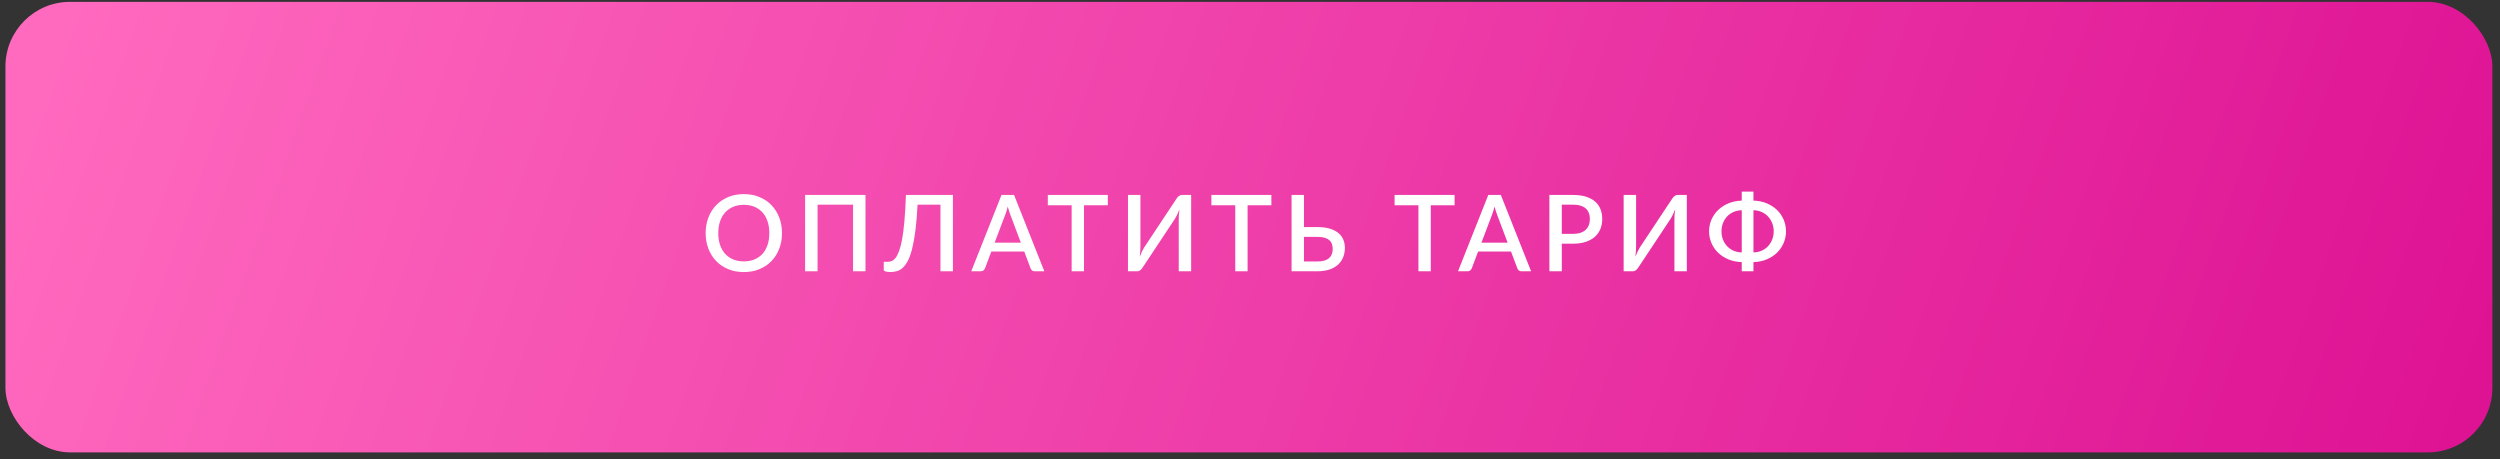 <?xml version="1.0" encoding="UTF-8"?> <svg xmlns="http://www.w3.org/2000/svg" width="283" height="52" viewBox="0 0 283 52" fill="none"><rect x="0" y="0" width="283" height="52" fill="#333333" stroke="none"/> <rect x="0.617" y="0.209" width="281.52" height="51" rx="7.312" fill="url(#paint0_linear_101_150)"></rect> <path d="M88.521 26.389C88.521 27.029 88.417 27.619 88.209 28.159C88.001 28.699 87.707 29.165 87.327 29.557C86.951 29.945 86.497 30.249 85.965 30.469C85.437 30.689 84.849 30.799 84.201 30.799C83.557 30.799 82.969 30.689 82.437 30.469C81.909 30.249 81.455 29.945 81.075 29.557C80.695 29.165 80.401 28.699 80.193 28.159C79.985 27.619 79.881 27.029 79.881 26.389C79.881 25.749 79.985 25.159 80.193 24.619C80.401 24.079 80.695 23.613 81.075 23.221C81.455 22.829 81.909 22.523 82.437 22.303C82.969 22.083 83.557 21.973 84.201 21.973C84.849 21.973 85.437 22.083 85.965 22.303C86.497 22.523 86.951 22.829 87.327 23.221C87.707 23.613 88.001 24.079 88.209 24.619C88.417 25.159 88.521 25.749 88.521 26.389ZM87.087 26.389C87.087 25.893 87.019 25.447 86.883 25.051C86.751 24.655 86.559 24.319 86.307 24.043C86.059 23.767 85.757 23.555 85.401 23.407C85.045 23.259 84.645 23.185 84.201 23.185C83.761 23.185 83.363 23.259 83.007 23.407C82.651 23.555 82.347 23.767 82.095 24.043C81.843 24.319 81.649 24.655 81.513 25.051C81.377 25.447 81.309 25.893 81.309 26.389C81.309 26.889 81.377 27.337 81.513 27.733C81.649 28.129 81.843 28.465 82.095 28.741C82.347 29.013 82.651 29.223 83.007 29.371C83.363 29.515 83.761 29.587 84.201 29.587C84.645 29.587 85.045 29.515 85.401 29.371C85.757 29.223 86.059 29.013 86.307 28.741C86.559 28.465 86.751 28.129 86.883 27.733C87.019 27.337 87.087 26.889 87.087 26.389ZM97.973 30.709H96.563V23.167H92.549V30.709H91.139V22.069H97.973V30.709ZM107.87 22.069V30.709H106.46V23.167H103.868C103.812 24.263 103.734 25.213 103.634 26.017C103.534 26.817 103.414 27.499 103.274 28.063C103.138 28.627 102.982 29.087 102.806 29.443C102.63 29.799 102.438 30.077 102.23 30.277C102.022 30.477 101.798 30.613 101.558 30.685C101.318 30.757 101.064 30.793 100.796 30.793C100.292 30.793 100.04 30.703 100.04 30.523V29.635H100.484C100.632 29.635 100.78 29.609 100.928 29.557C101.08 29.501 101.226 29.385 101.366 29.209C101.506 29.033 101.64 28.779 101.768 28.447C101.896 28.111 102.012 27.663 102.116 27.103C102.22 26.543 102.308 25.853 102.38 25.033C102.456 24.209 102.512 23.221 102.548 22.069H107.87ZM118.218 30.709H117.132C117.012 30.709 116.912 30.679 116.832 30.619C116.756 30.555 116.7 30.477 116.664 30.385L115.944 28.477H112.218L111.498 30.385C111.466 30.465 111.41 30.539 111.33 30.607C111.25 30.675 111.152 30.709 111.036 30.709H109.944L113.37 22.069H114.792L118.218 30.709ZM112.596 27.469H115.56L114.372 24.313C114.328 24.197 114.28 24.059 114.228 23.899C114.176 23.739 114.126 23.567 114.078 23.383C114.034 23.571 113.986 23.745 113.934 23.905C113.882 24.061 113.834 24.199 113.79 24.319L112.596 27.469ZM125.403 22.069V23.239H122.709V30.709H121.311V23.239H118.611V22.069H125.403ZM133.17 22.507C133.202 22.455 133.238 22.403 133.278 22.351C133.322 22.299 133.37 22.253 133.422 22.213C133.478 22.169 133.536 22.135 133.596 22.111C133.656 22.083 133.72 22.069 133.788 22.069H134.838V30.709H133.434V24.973C133.434 24.781 133.438 24.581 133.446 24.373C133.458 24.165 133.48 23.941 133.512 23.701C133.436 23.909 133.354 24.103 133.266 24.283C133.178 24.459 133.094 24.615 133.014 24.751L129.354 30.271C129.322 30.323 129.284 30.375 129.24 30.427C129.2 30.479 129.152 30.527 129.096 30.571C129.044 30.611 128.988 30.645 128.928 30.673C128.868 30.697 128.804 30.709 128.736 30.709H127.686V22.069H129.096V27.799C129.096 27.991 129.09 28.193 129.078 28.405C129.07 28.613 129.05 28.833 129.018 29.065C129.094 28.861 129.174 28.671 129.258 28.495C129.346 28.319 129.43 28.163 129.51 28.027L133.17 22.507ZM143.922 22.069V23.239H141.228V30.709H139.83V23.239H137.13V22.069H143.922ZM147.609 22.069V25.705H149.145C149.689 25.705 150.155 25.765 150.543 25.885C150.935 26.005 151.257 26.171 151.509 26.383C151.761 26.591 151.945 26.839 152.061 27.127C152.181 27.415 152.241 27.725 152.241 28.057C152.241 28.461 152.171 28.827 152.031 29.155C151.895 29.479 151.695 29.757 151.431 29.989C151.167 30.221 150.841 30.399 150.453 30.523C150.069 30.647 149.631 30.709 149.139 30.709H146.205V22.069H147.609ZM147.609 26.815V29.599H149.139C149.455 29.599 149.721 29.565 149.937 29.497C150.157 29.425 150.335 29.327 150.471 29.203C150.607 29.075 150.705 28.927 150.765 28.759C150.829 28.587 150.861 28.401 150.861 28.201C150.861 27.985 150.831 27.791 150.771 27.619C150.711 27.447 150.613 27.303 150.477 27.187C150.341 27.067 150.163 26.975 149.943 26.911C149.727 26.847 149.461 26.815 149.145 26.815H147.609ZM164.659 22.069V23.239H161.965V30.709H160.567V23.239H157.867V22.069H164.659ZM173.321 30.709H172.235C172.115 30.709 172.015 30.679 171.935 30.619C171.859 30.555 171.803 30.477 171.767 30.385L171.047 28.477H167.321L166.601 30.385C166.569 30.465 166.513 30.539 166.433 30.607C166.353 30.675 166.255 30.709 166.139 30.709H165.047L168.473 22.069H169.895L173.321 30.709ZM167.699 27.469H170.663L169.475 24.313C169.431 24.197 169.383 24.059 169.331 23.899C169.279 23.739 169.229 23.567 169.181 23.383C169.137 23.571 169.089 23.745 169.037 23.905C168.985 24.061 168.937 24.199 168.893 24.319L167.699 27.469ZM176.796 27.583V30.709H175.392V22.069H178.08C178.644 22.069 179.132 22.135 179.544 22.267C179.96 22.399 180.302 22.585 180.57 22.825C180.842 23.061 181.044 23.347 181.176 23.683C181.308 24.015 181.374 24.383 181.374 24.787C181.374 25.199 181.304 25.577 181.164 25.921C181.024 26.261 180.816 26.555 180.54 26.803C180.264 27.047 179.92 27.239 179.508 27.379C179.1 27.515 178.624 27.583 178.08 27.583H176.796ZM176.796 26.473H178.08C178.392 26.473 178.666 26.433 178.902 26.353C179.142 26.273 179.34 26.161 179.496 26.017C179.656 25.869 179.776 25.691 179.856 25.483C179.936 25.275 179.976 25.043 179.976 24.787C179.976 24.535 179.936 24.309 179.856 24.109C179.78 23.909 179.664 23.739 179.508 23.599C179.352 23.459 179.154 23.353 178.914 23.281C178.678 23.205 178.4 23.167 178.08 23.167H176.796V26.473ZM189.28 22.507C189.312 22.455 189.348 22.403 189.388 22.351C189.432 22.299 189.48 22.253 189.532 22.213C189.588 22.169 189.646 22.135 189.706 22.111C189.766 22.083 189.83 22.069 189.898 22.069H190.948V30.709H189.544V24.973C189.544 24.781 189.548 24.581 189.556 24.373C189.568 24.165 189.59 23.941 189.622 23.701C189.546 23.909 189.464 24.103 189.376 24.283C189.288 24.459 189.204 24.615 189.124 24.751L185.464 30.271C185.432 30.323 185.394 30.375 185.35 30.427C185.31 30.479 185.262 30.527 185.206 30.571C185.154 30.611 185.098 30.645 185.038 30.673C184.978 30.697 184.914 30.709 184.846 30.709H183.796V22.069H185.206V27.799C185.206 27.991 185.2 28.193 185.188 28.405C185.18 28.613 185.16 28.833 185.128 29.065C185.204 28.861 185.284 28.671 185.368 28.495C185.456 28.319 185.54 28.163 185.62 28.027L189.28 22.507ZM198.491 22.711C199.035 22.723 199.533 22.823 199.985 23.011C200.437 23.199 200.825 23.449 201.149 23.761C201.473 24.073 201.725 24.437 201.905 24.853C202.085 25.269 202.175 25.713 202.175 26.185C202.175 26.657 202.085 27.101 201.905 27.517C201.725 27.933 201.473 28.299 201.149 28.615C200.825 28.927 200.437 29.177 199.985 29.365C199.533 29.553 199.035 29.655 198.491 29.671V30.709H197.165V29.671C196.621 29.655 196.121 29.553 195.665 29.365C195.213 29.177 194.823 28.927 194.495 28.615C194.171 28.299 193.919 27.933 193.739 27.517C193.559 27.101 193.469 26.657 193.469 26.185C193.469 25.713 193.559 25.269 193.739 24.853C193.923 24.437 194.179 24.073 194.507 23.761C194.835 23.449 195.225 23.199 195.677 23.011C196.129 22.823 196.625 22.723 197.165 22.711V21.691H198.491V22.711ZM194.873 26.185C194.873 26.513 194.927 26.821 195.035 27.109C195.147 27.397 195.303 27.649 195.503 27.865C195.703 28.077 195.943 28.247 196.223 28.375C196.507 28.503 196.821 28.569 197.165 28.573V23.797C196.821 23.805 196.507 23.873 196.223 24.001C195.943 24.125 195.703 24.295 195.503 24.511C195.303 24.727 195.147 24.979 195.035 25.267C194.927 25.555 194.873 25.861 194.873 26.185ZM200.783 26.185C200.783 25.861 200.727 25.555 200.615 25.267C200.503 24.979 200.347 24.727 200.147 24.511C199.947 24.295 199.705 24.125 199.421 24.001C199.141 23.873 198.831 23.805 198.491 23.797V28.573C198.831 28.569 199.141 28.503 199.421 28.375C199.705 28.247 199.947 28.077 200.147 27.865C200.347 27.649 200.503 27.397 200.615 27.109C200.727 26.821 200.783 26.513 200.783 26.185Z" fill="white"></path> <defs> <linearGradient id="paint0_linear_101_150" x1="6.926" y1="3.011" x2="262.589" y2="93.206" gradientUnits="userSpaceOnUse"> <stop stop-color="#FF69BE"></stop> <stop offset="1" stop-color="#DE1394"></stop> </linearGradient> </defs> </svg> 